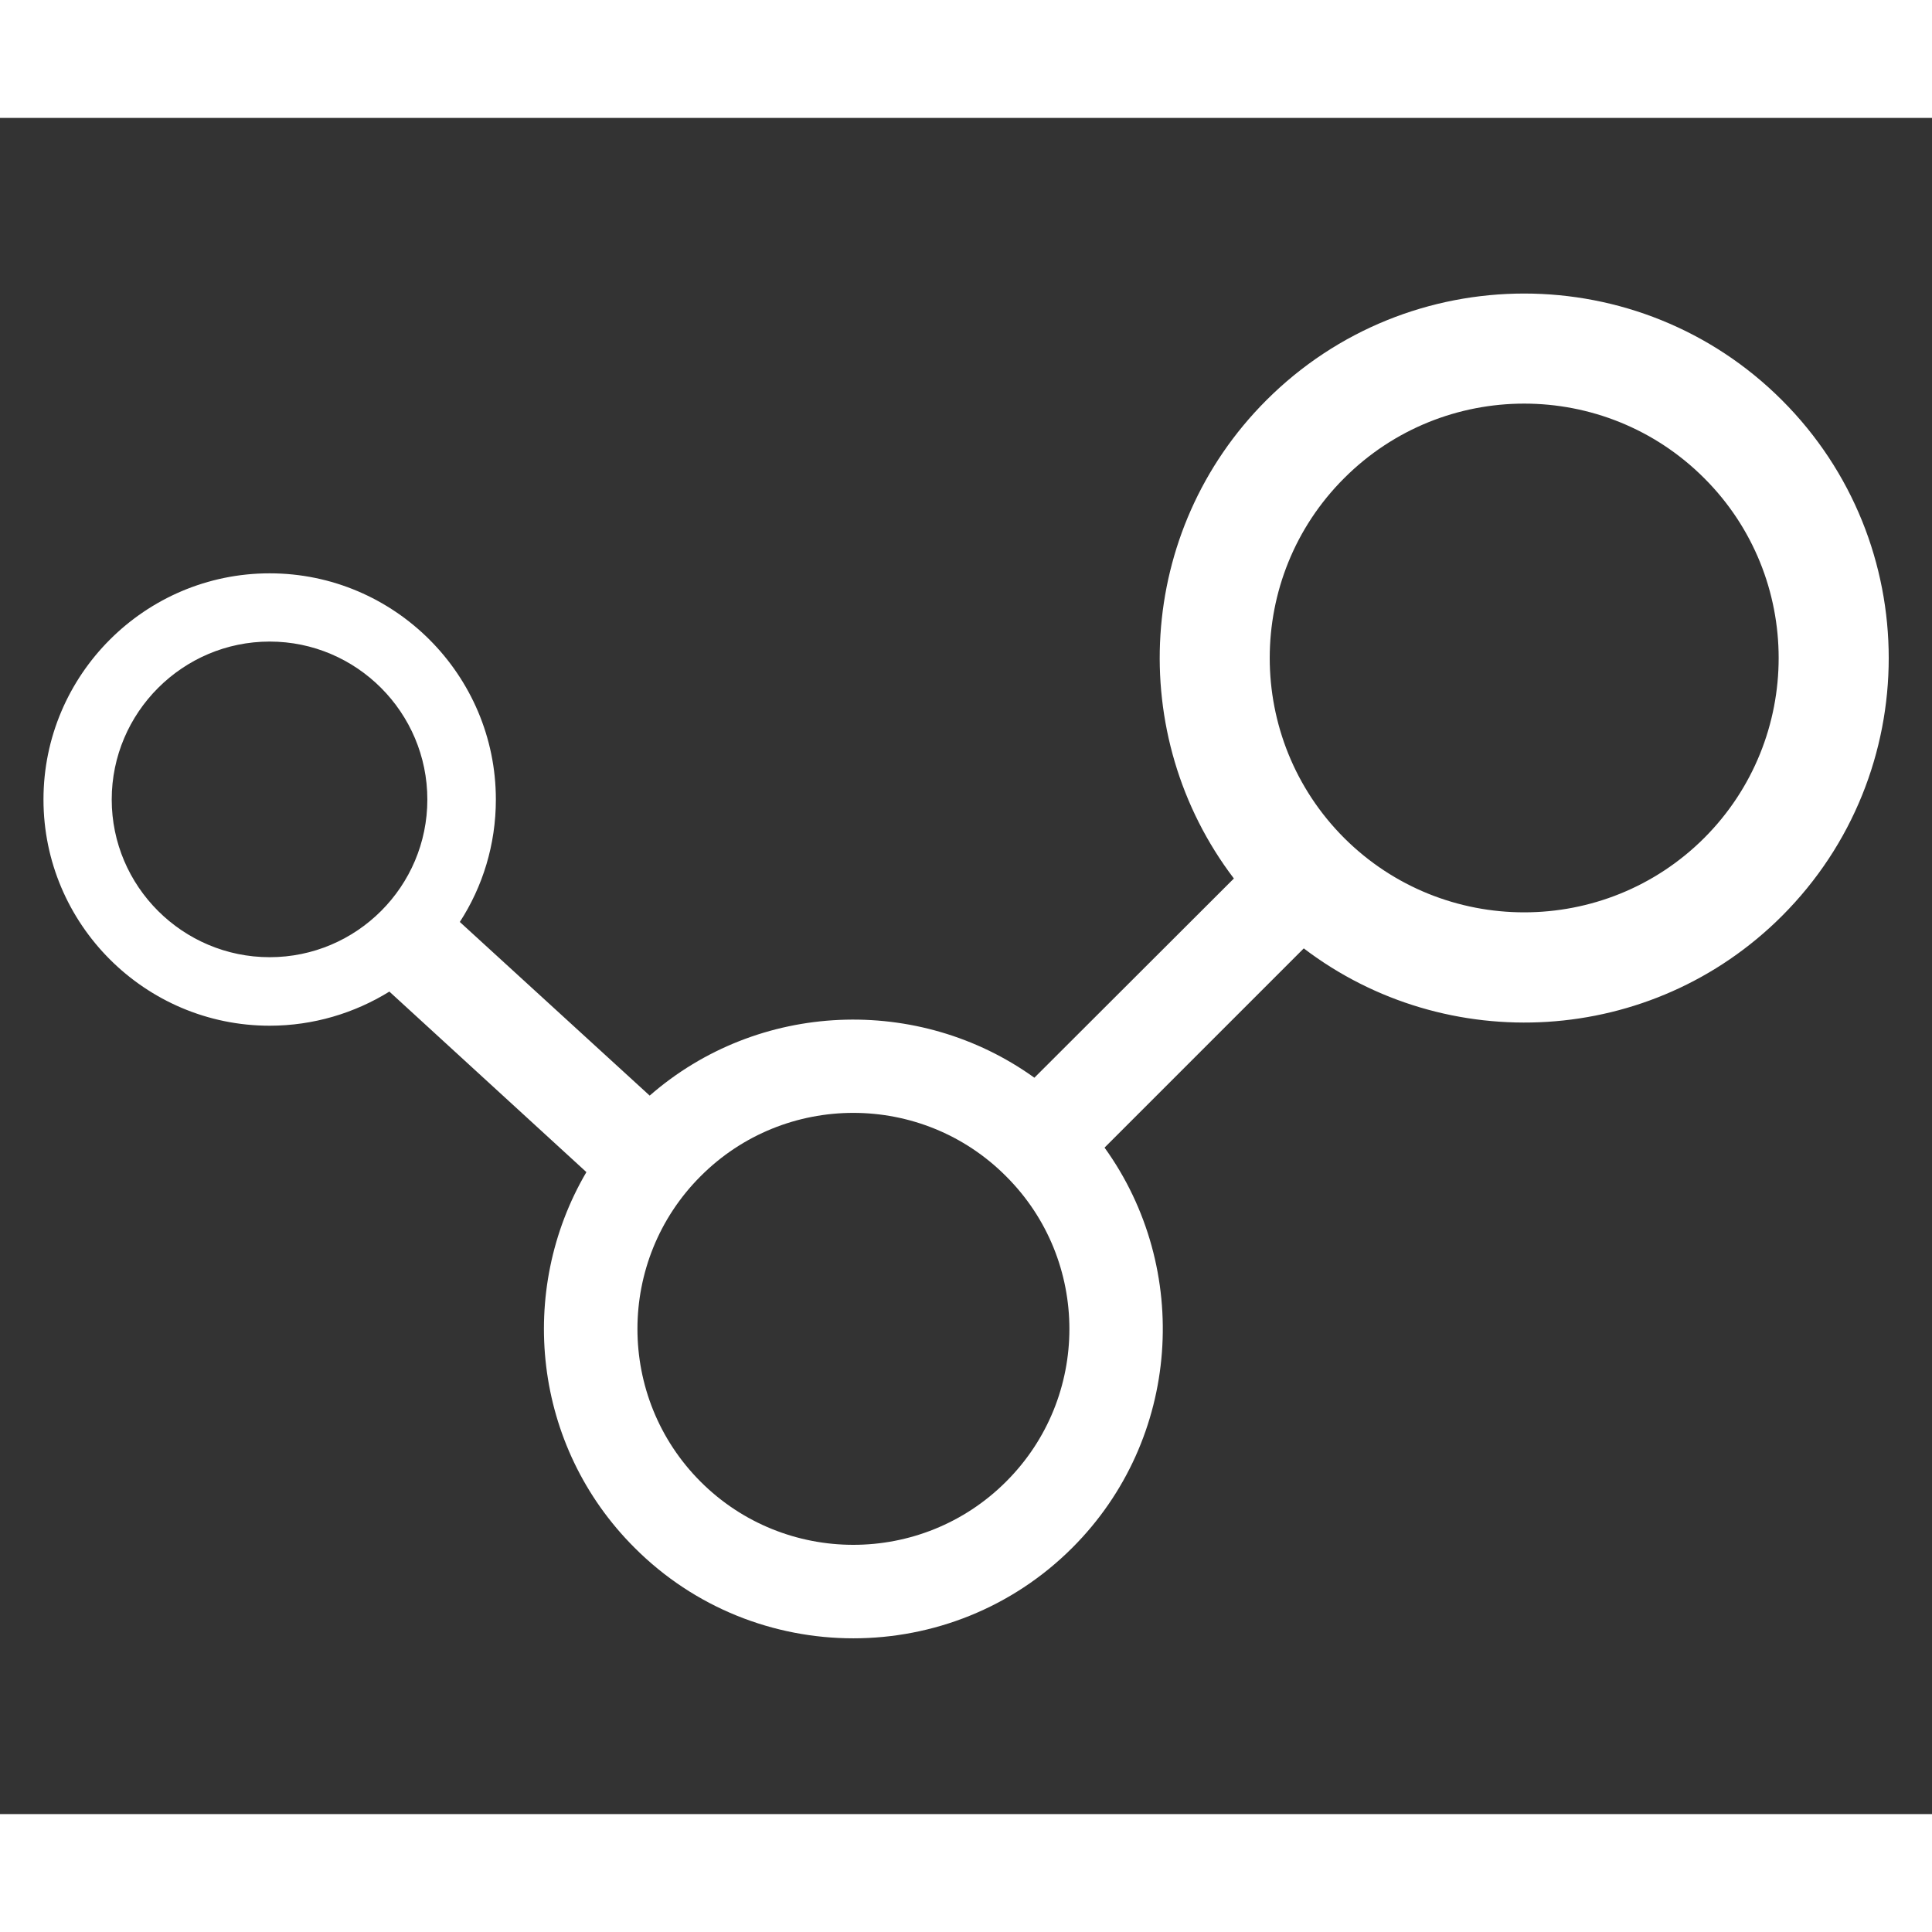 <?xml version="1.0" encoding="UTF-8"?>
<svg id="_Слой_1" data-name="Слой 1" xmlns="http://www.w3.org/2000/svg" viewBox="0 0 70.21 61.64"  width="128" height="128">
  <rect x="0" y="0" width="70.21" height="61.64" fill="#333333" stroke="none"/>
  <defs>
    <style>
      .cls-1 {
        fill: #fff;
        stroke-width: 0px;
      }
    </style>
  </defs>
  <path class="cls-1" d="M64.76,10.26c-5.17-5.17-13.57-5.17-18.74,0-4.74,4.74-5.13,12.19-1.18,17.38l-7.25,7.24c-4.2-3.02-10.03-2.8-13.98.65l-6.9-6.31c.83-1.28,1.31-2.81,1.31-4.45,0-4.53-3.69-8.22-8.22-8.22S1.58,20.24,1.58,24.77s3.69,8.22,8.22,8.22c1.59,0,3.09-.46,4.35-1.24l7.16,6.56c-2.53,4.31-1.95,9.96,1.75,13.65,4.38,4.39,11.52,4.39,15.91,0,3.95-3.95,4.34-10.14,1.17-14.54l7.24-7.24c5.19,3.95,12.64,3.56,17.38-1.18,5.17-5.17,5.17-13.57,0-18.74ZM9.8,30.5c-3.16,0-5.74-2.57-5.74-5.73s2.58-5.74,5.74-5.74,5.73,2.58,5.73,5.74-2.57,5.73-5.73,5.73ZM36.56,49.56c-3.06,3.06-8.04,3.06-11.1,0s-3.06-8.04,0-11.1c3.06-3.07,8.04-3.07,11.1,0,3.07,3.06,3.07,8.04,0,11.1ZM61.93,26.17c-3.61,3.6-9.47,3.6-13.08,0-3.61-3.61-3.61-9.48,0-13.08,3.61-3.61,9.47-3.61,13.08,0,3.61,3.6,3.61,9.47,0,13.08Z"/>
</svg>

